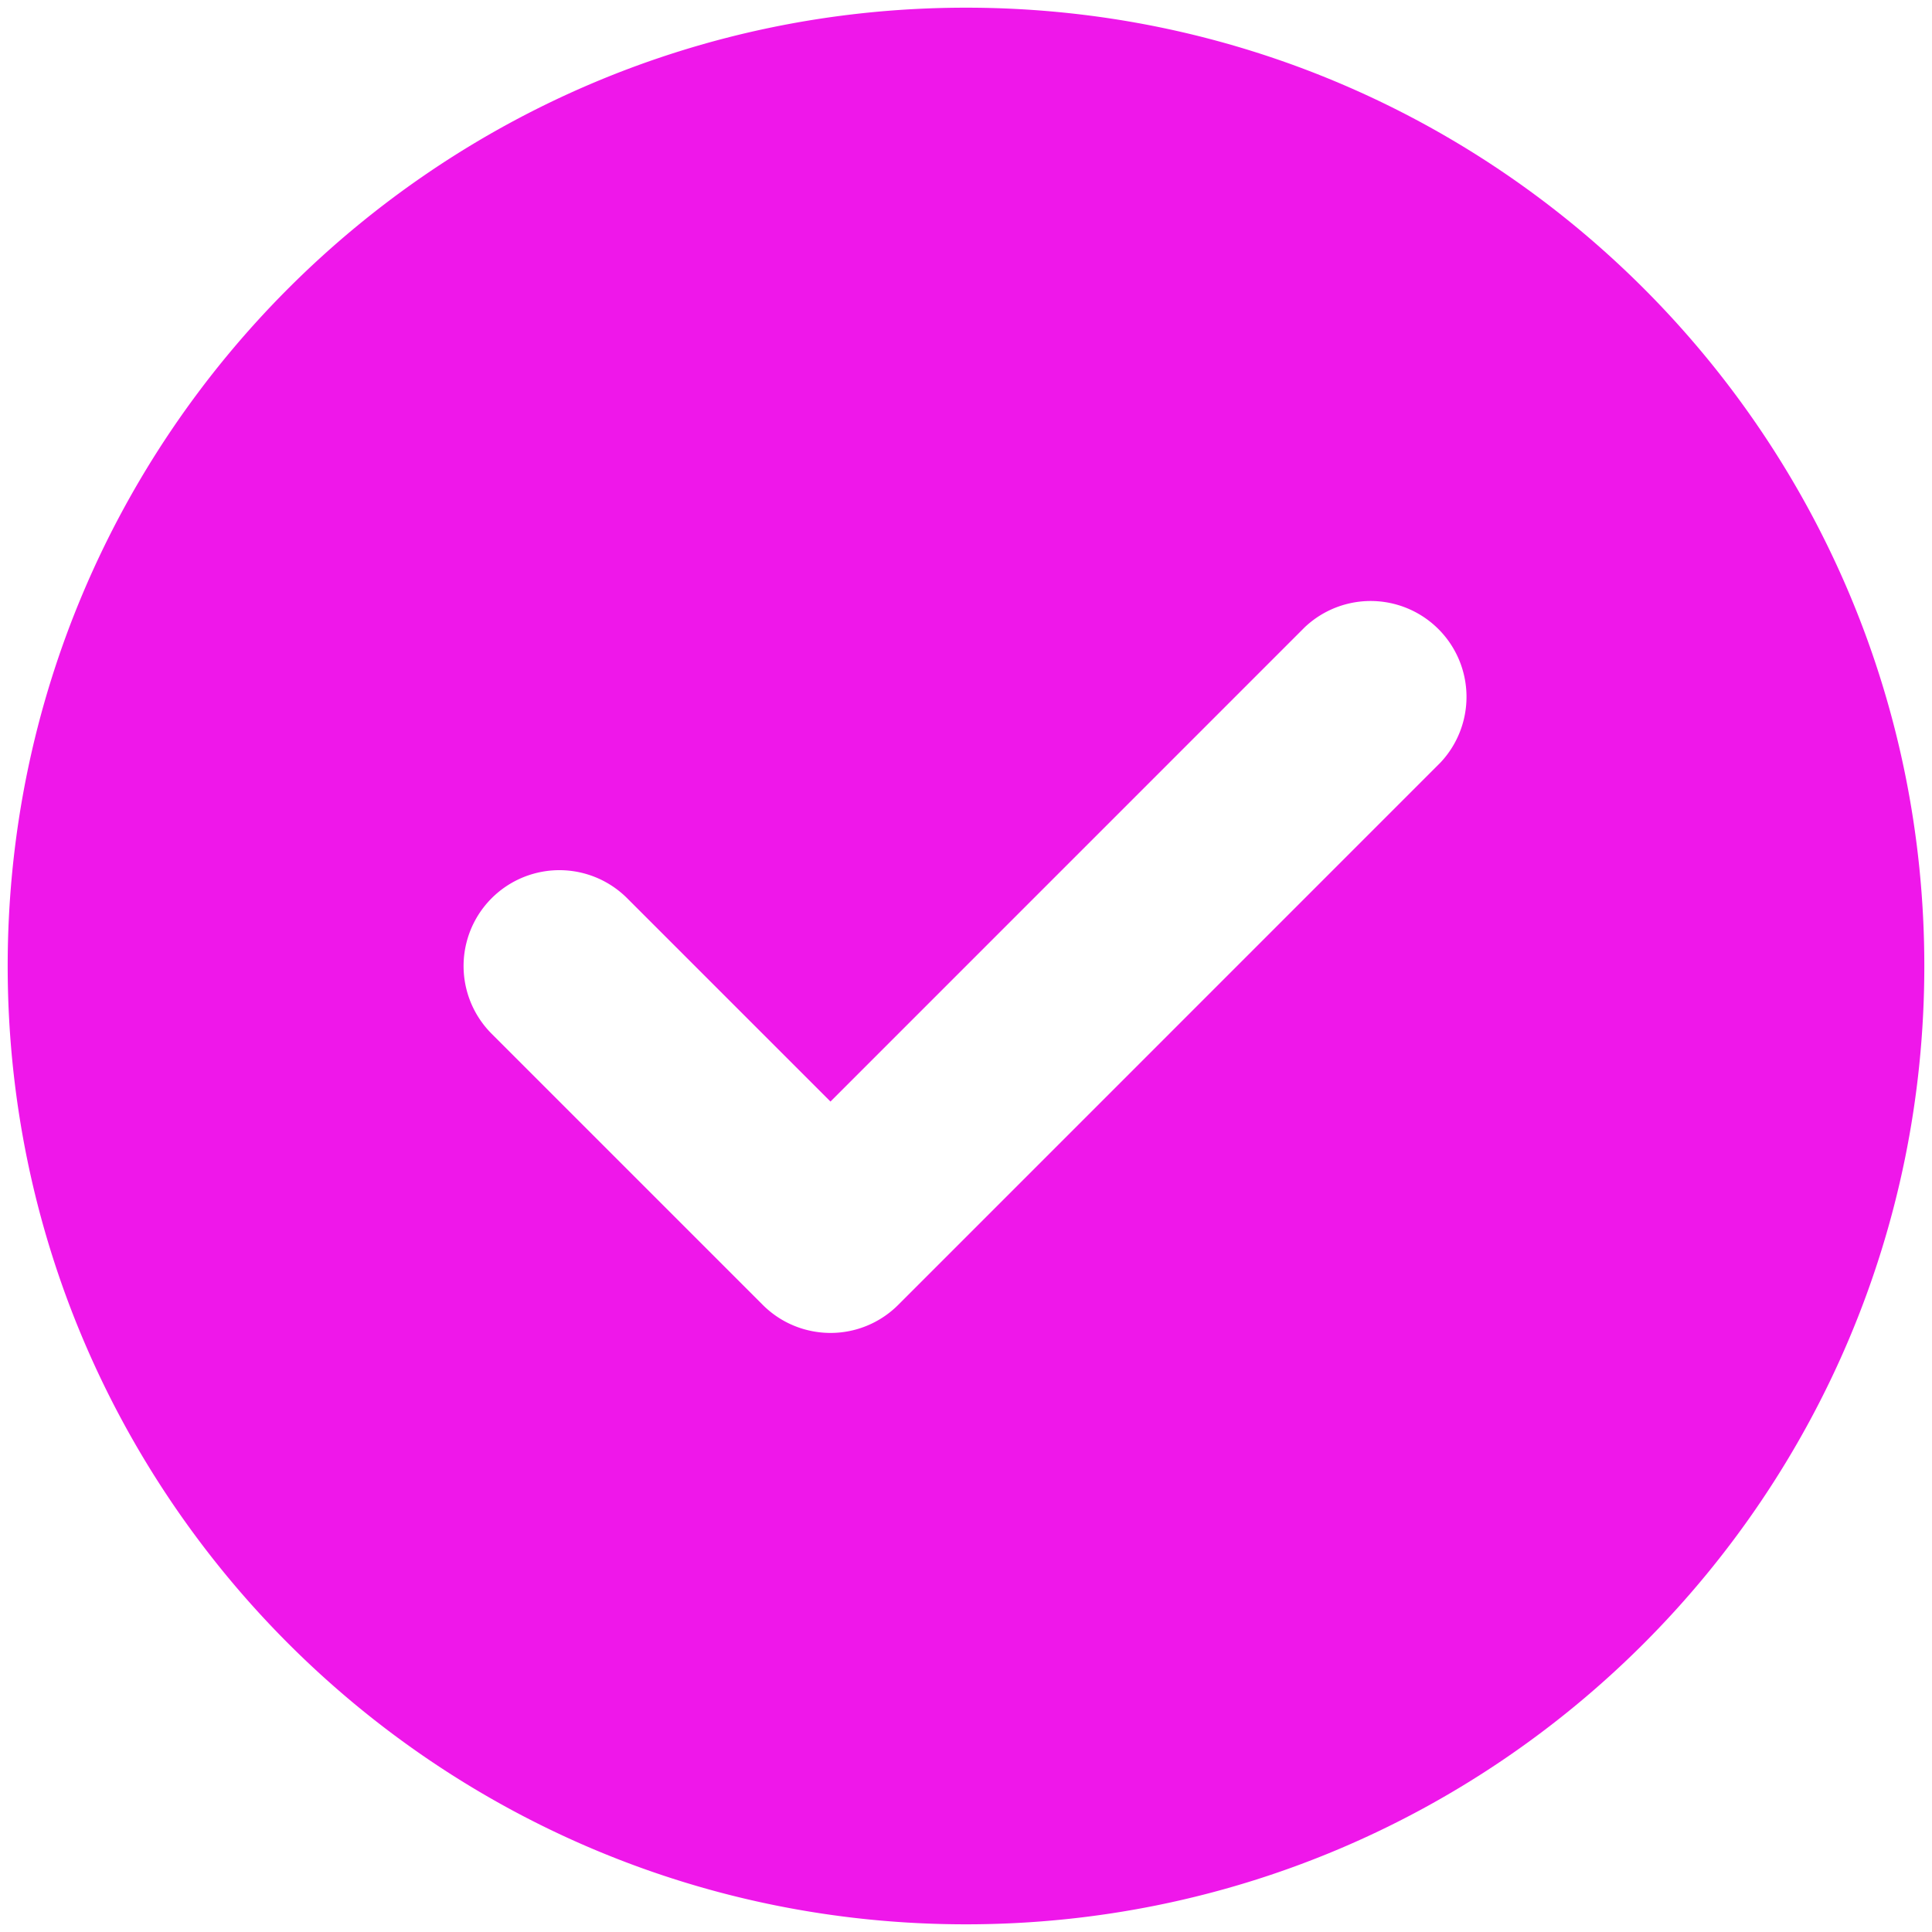 <?xml version="1.0" encoding="UTF-8"?>
<svg xmlns="http://www.w3.org/2000/svg" width="42" height="42" fill="none">
  <path fill-rule="evenodd" clip-rule="evenodd" d="M21 41.833c11.506 0 20.833-9.327 20.833-20.833C41.833 9.494 32.506.167 21 .167 9.494.167.167 9.494.167 21 .167 32.506 9.494 41.833 21 41.833zm7.366-28.199a2.084 2.084 0 012.946 2.946L19.535 28.358l-.008.008a2.078 2.078 0 01-1.871.572 2.072 2.072 0 01-1.075-.572l-.008-.008-5.885-5.885a2.083 2.083 0 112.946-2.946l4.42 4.42 10.312-10.313z" fill="#EF17EA"></path>
</svg>
